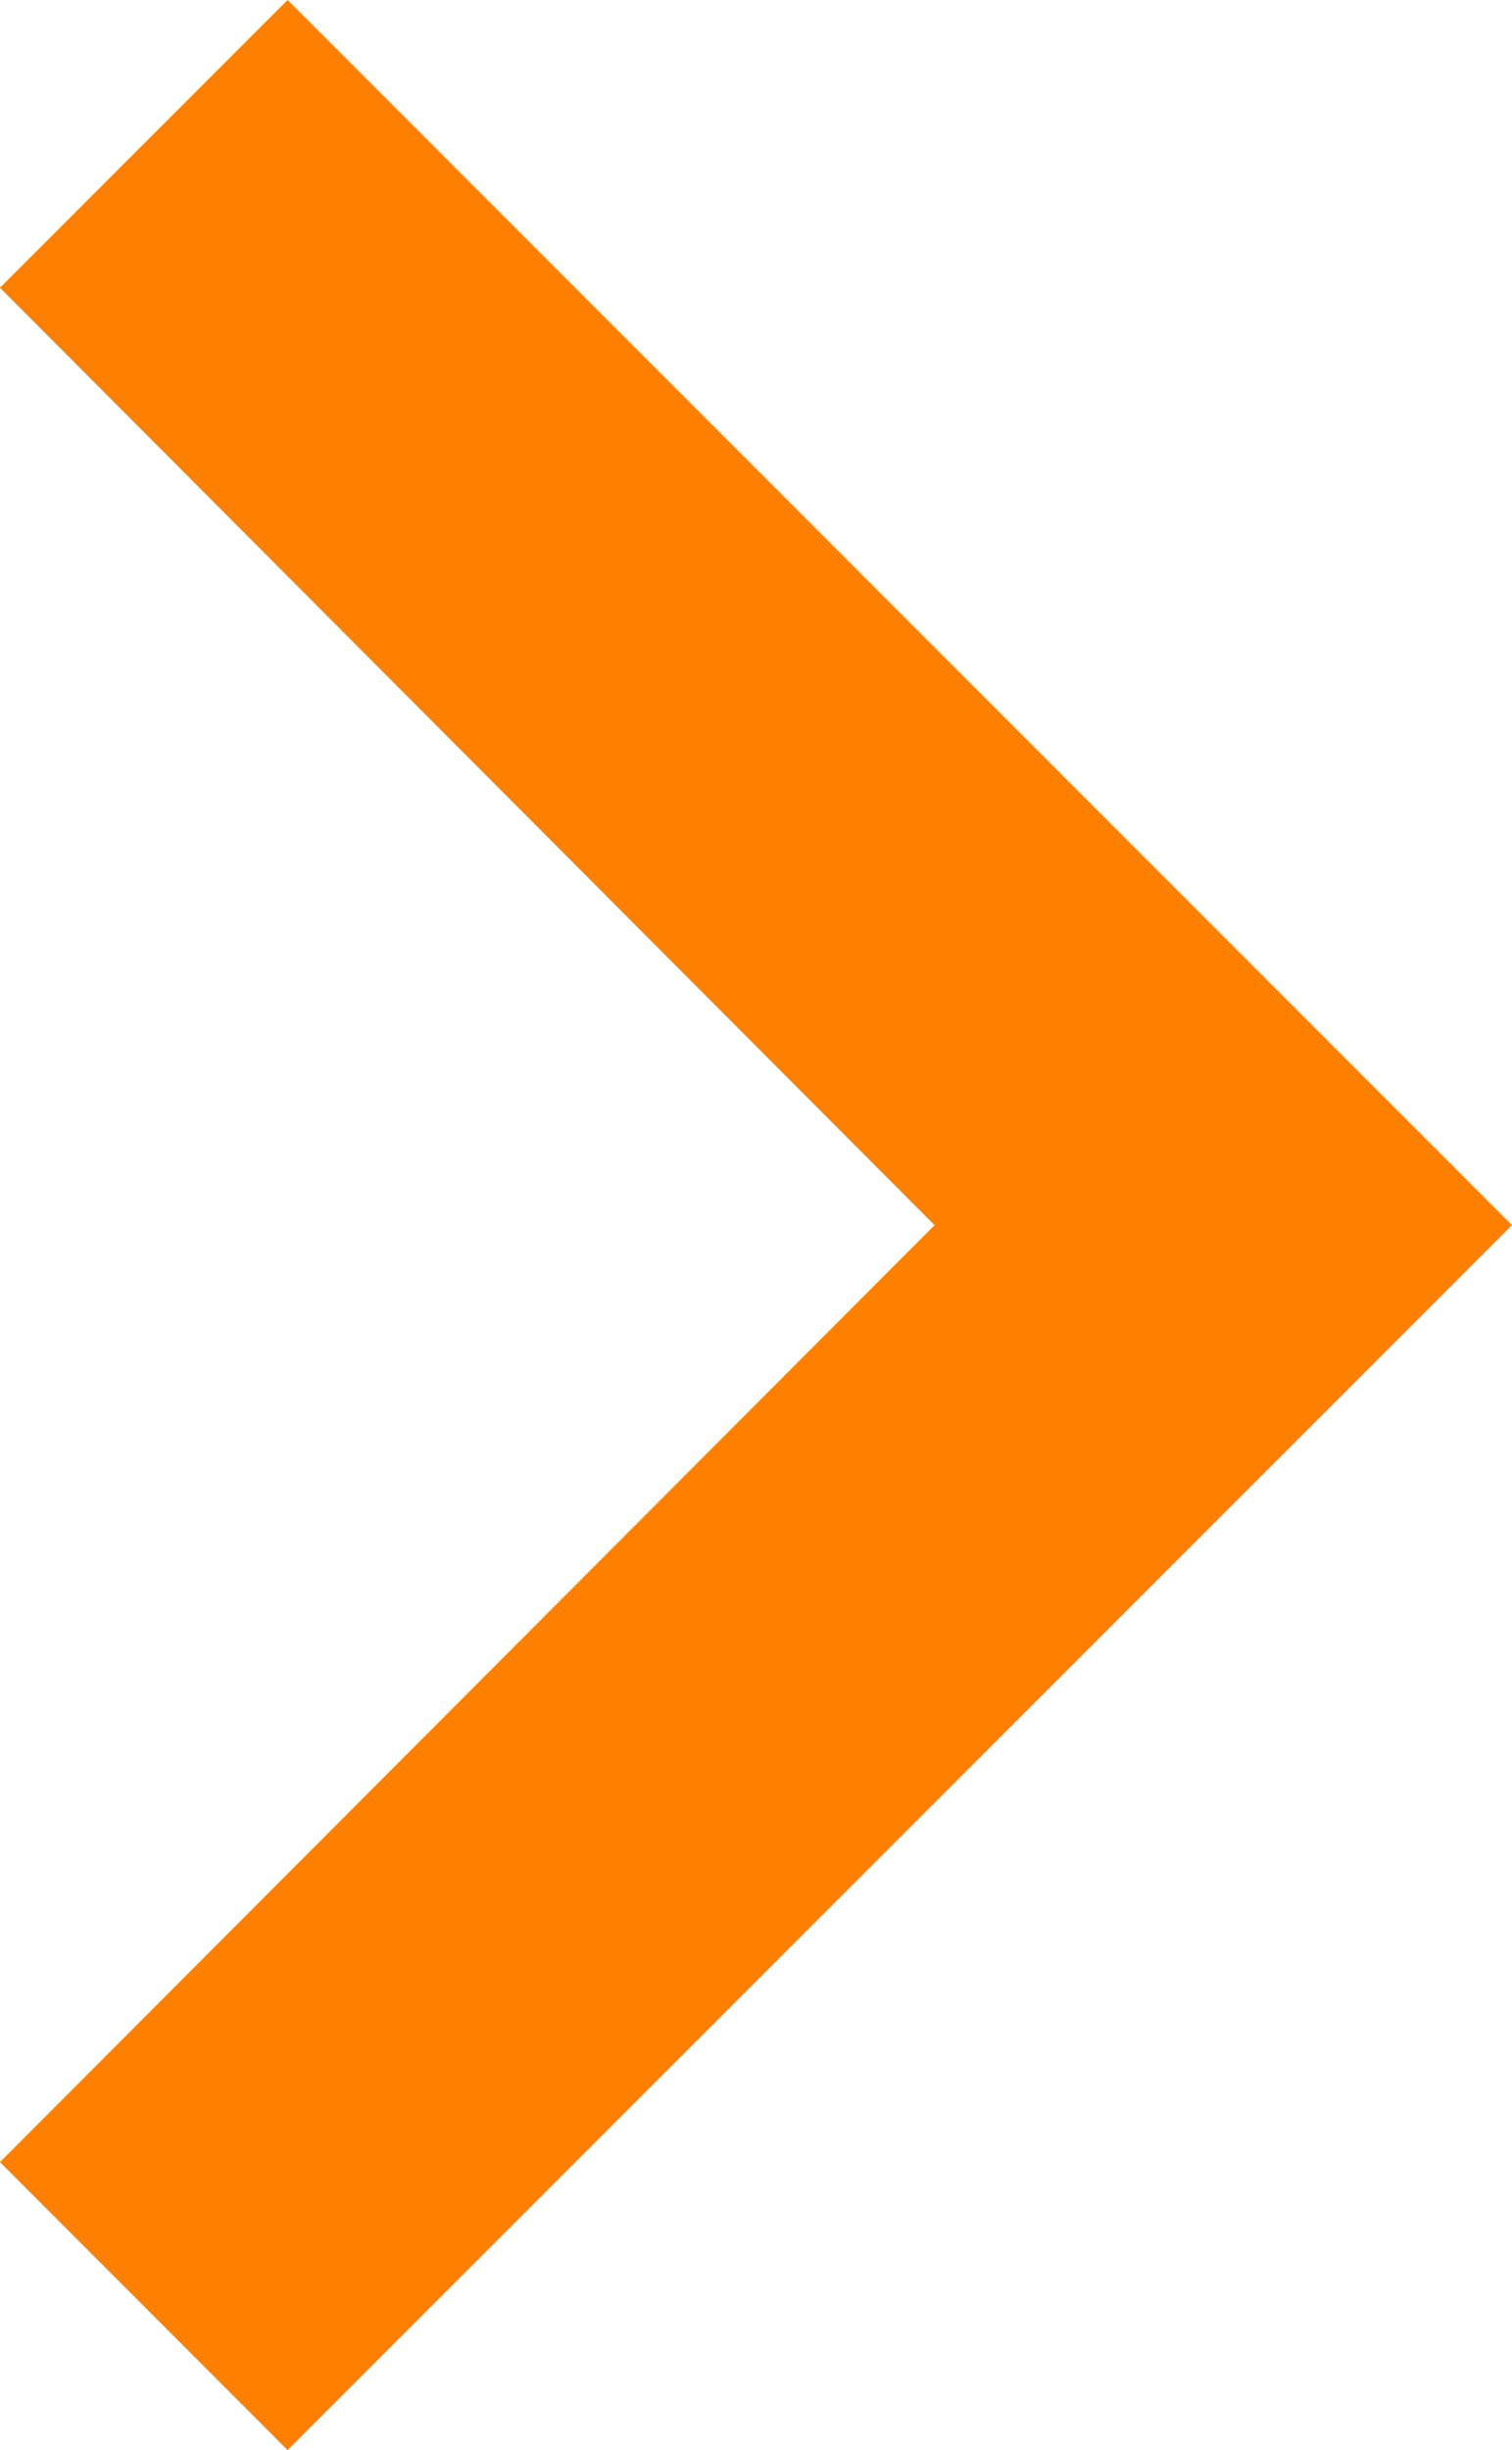 <svg xmlns="http://www.w3.org/2000/svg" width="6.266" height="10.148" viewBox="0 0 6.266 10.148">
  <path id="Icon_material-keyboard-arrow-right" data-name="Icon material-keyboard-arrow-right" d="M12.885,17.581,16.758,13.7,12.885,9.817l1.192-1.192L19.151,13.7l-5.074,5.074Z" transform="translate(-12.885 -8.625)" fill="#ff8000"/>
</svg>

